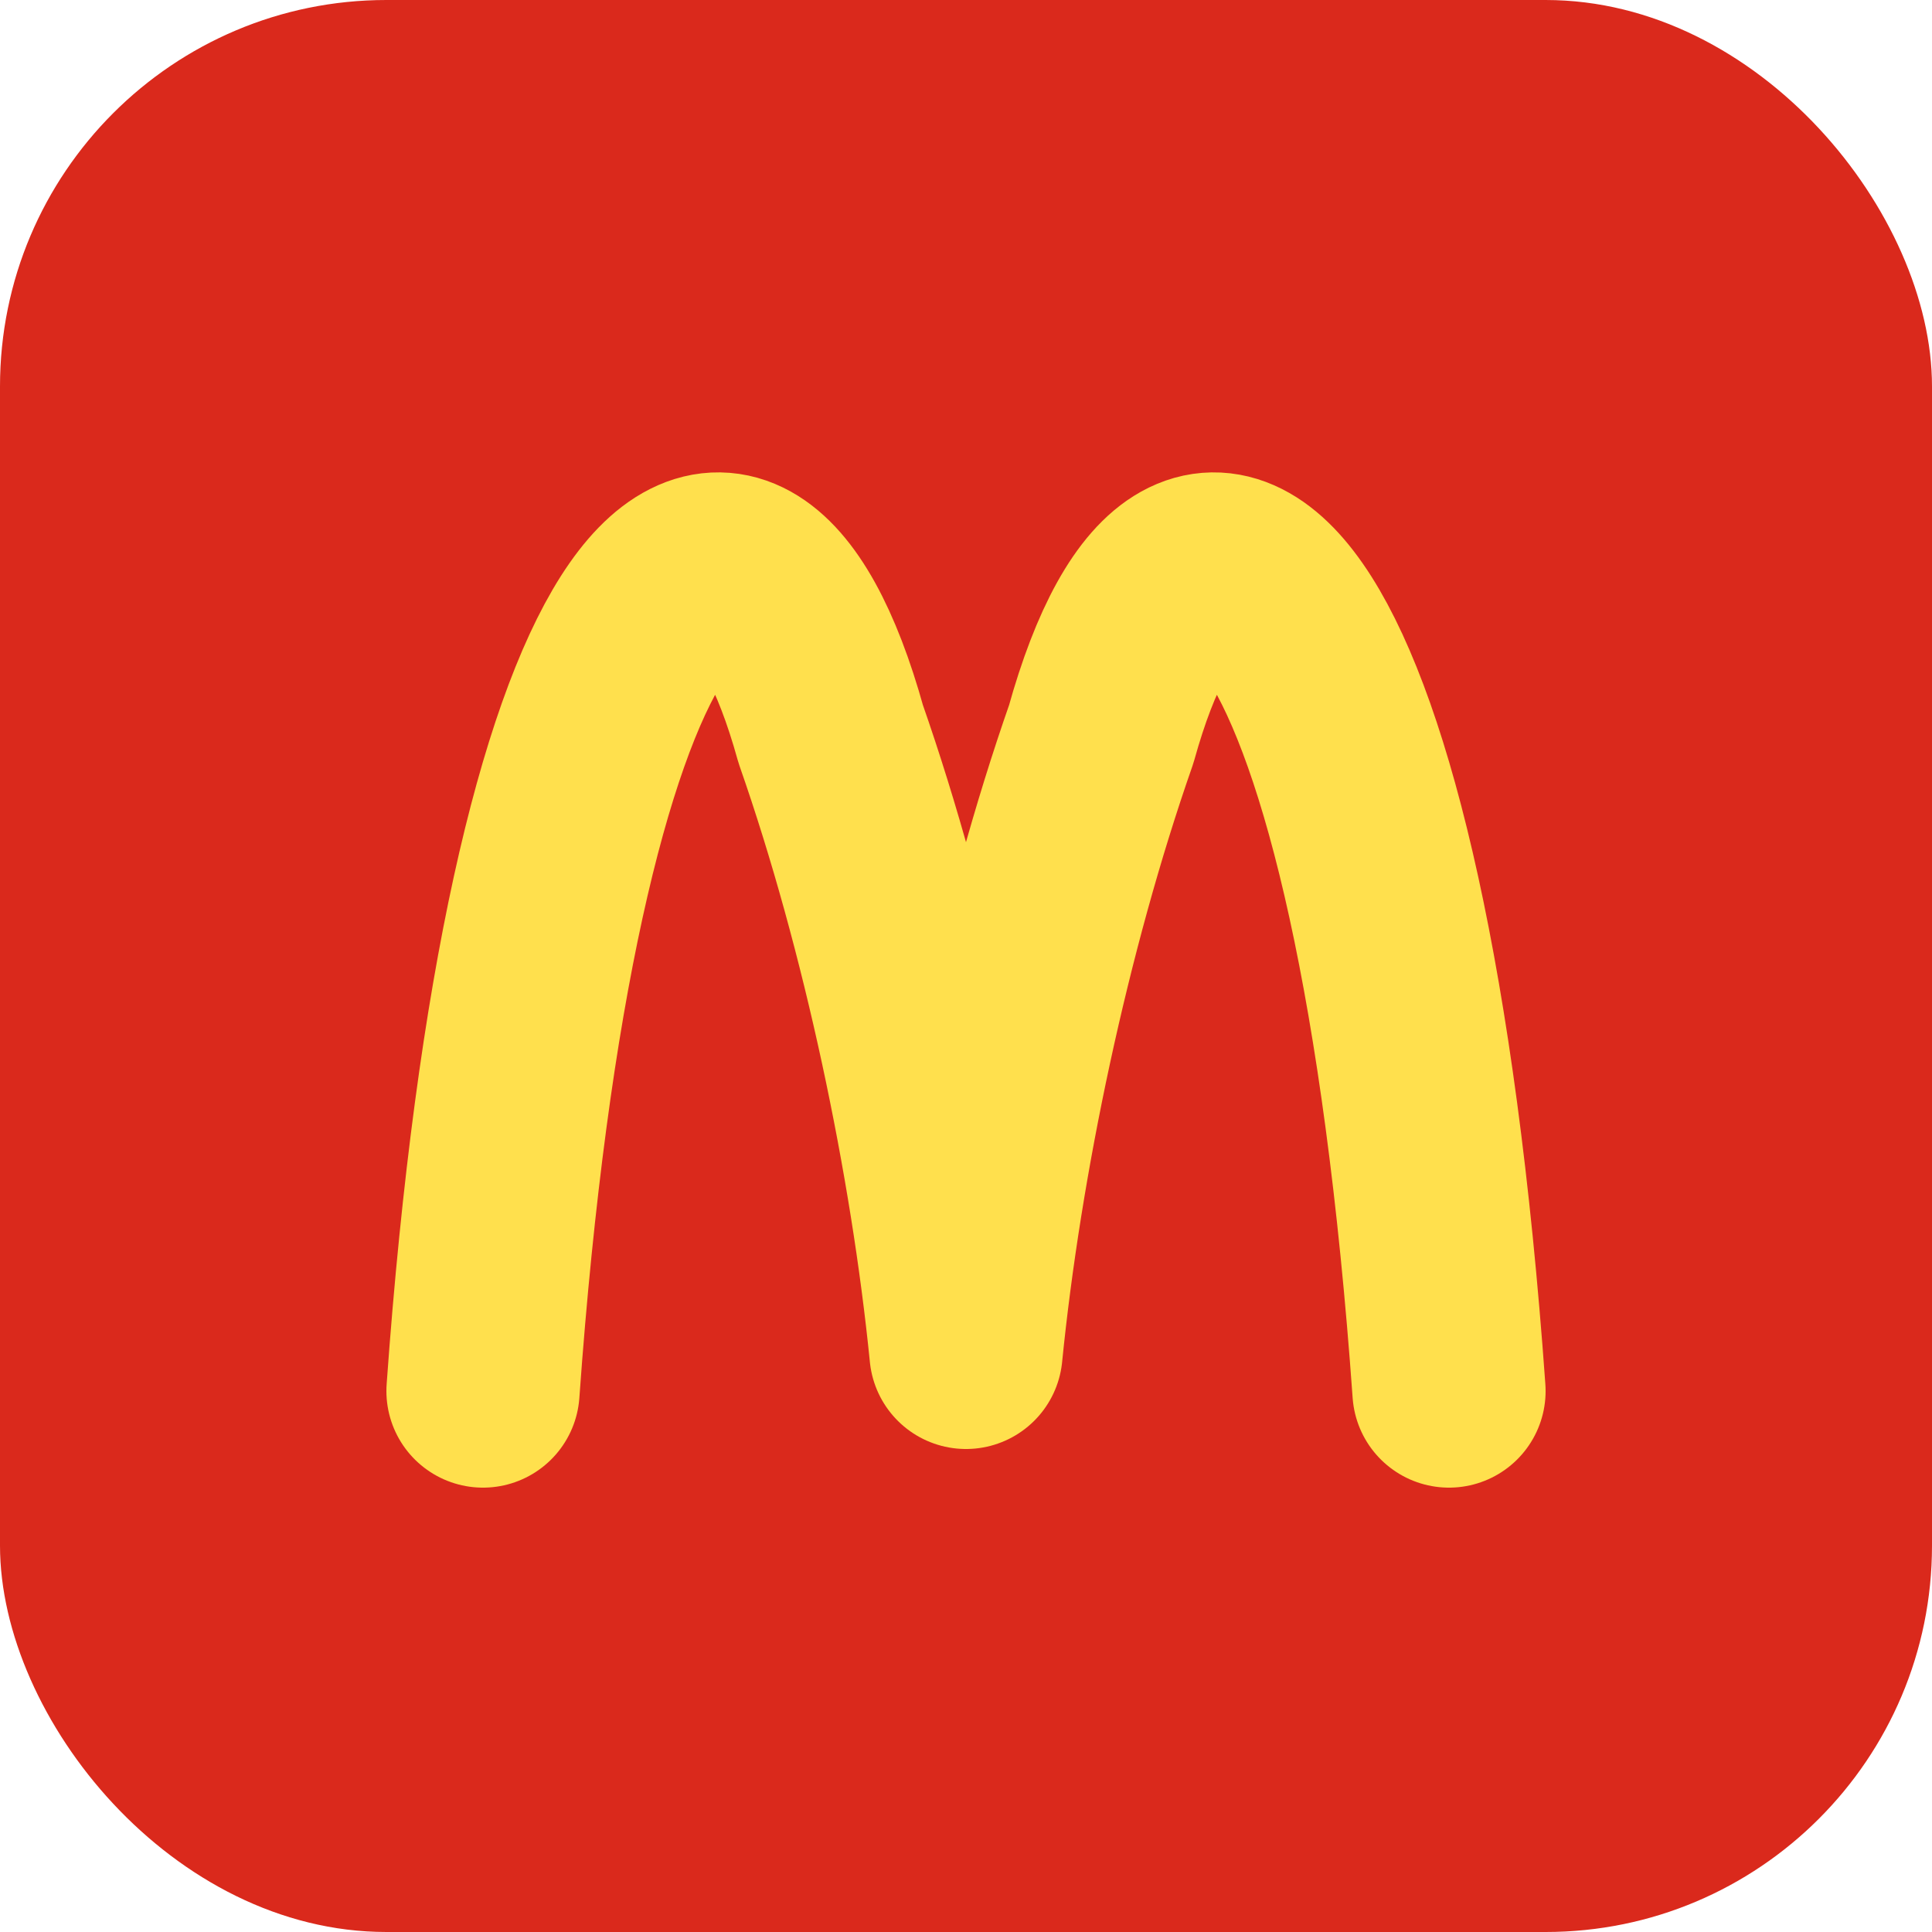 <svg xmlns="http://www.w3.org/2000/svg" viewBox="0 0 100 100">
  <rect width="100" height="100" fill="#DA291C" rx="20"/>
  <path
    d="M 25 72
       C 28 30 38 20 43 38
       C 46.5 48 49 60 50 70
       C 51 60 53.5 48 57 38
       C 62 20 72 30 75 72"
    fill="none"
    stroke="#FFE04D"
    stroke-width="10"
    stroke-linecap="round"
    stroke-linejoin="round"
  />
</svg>
